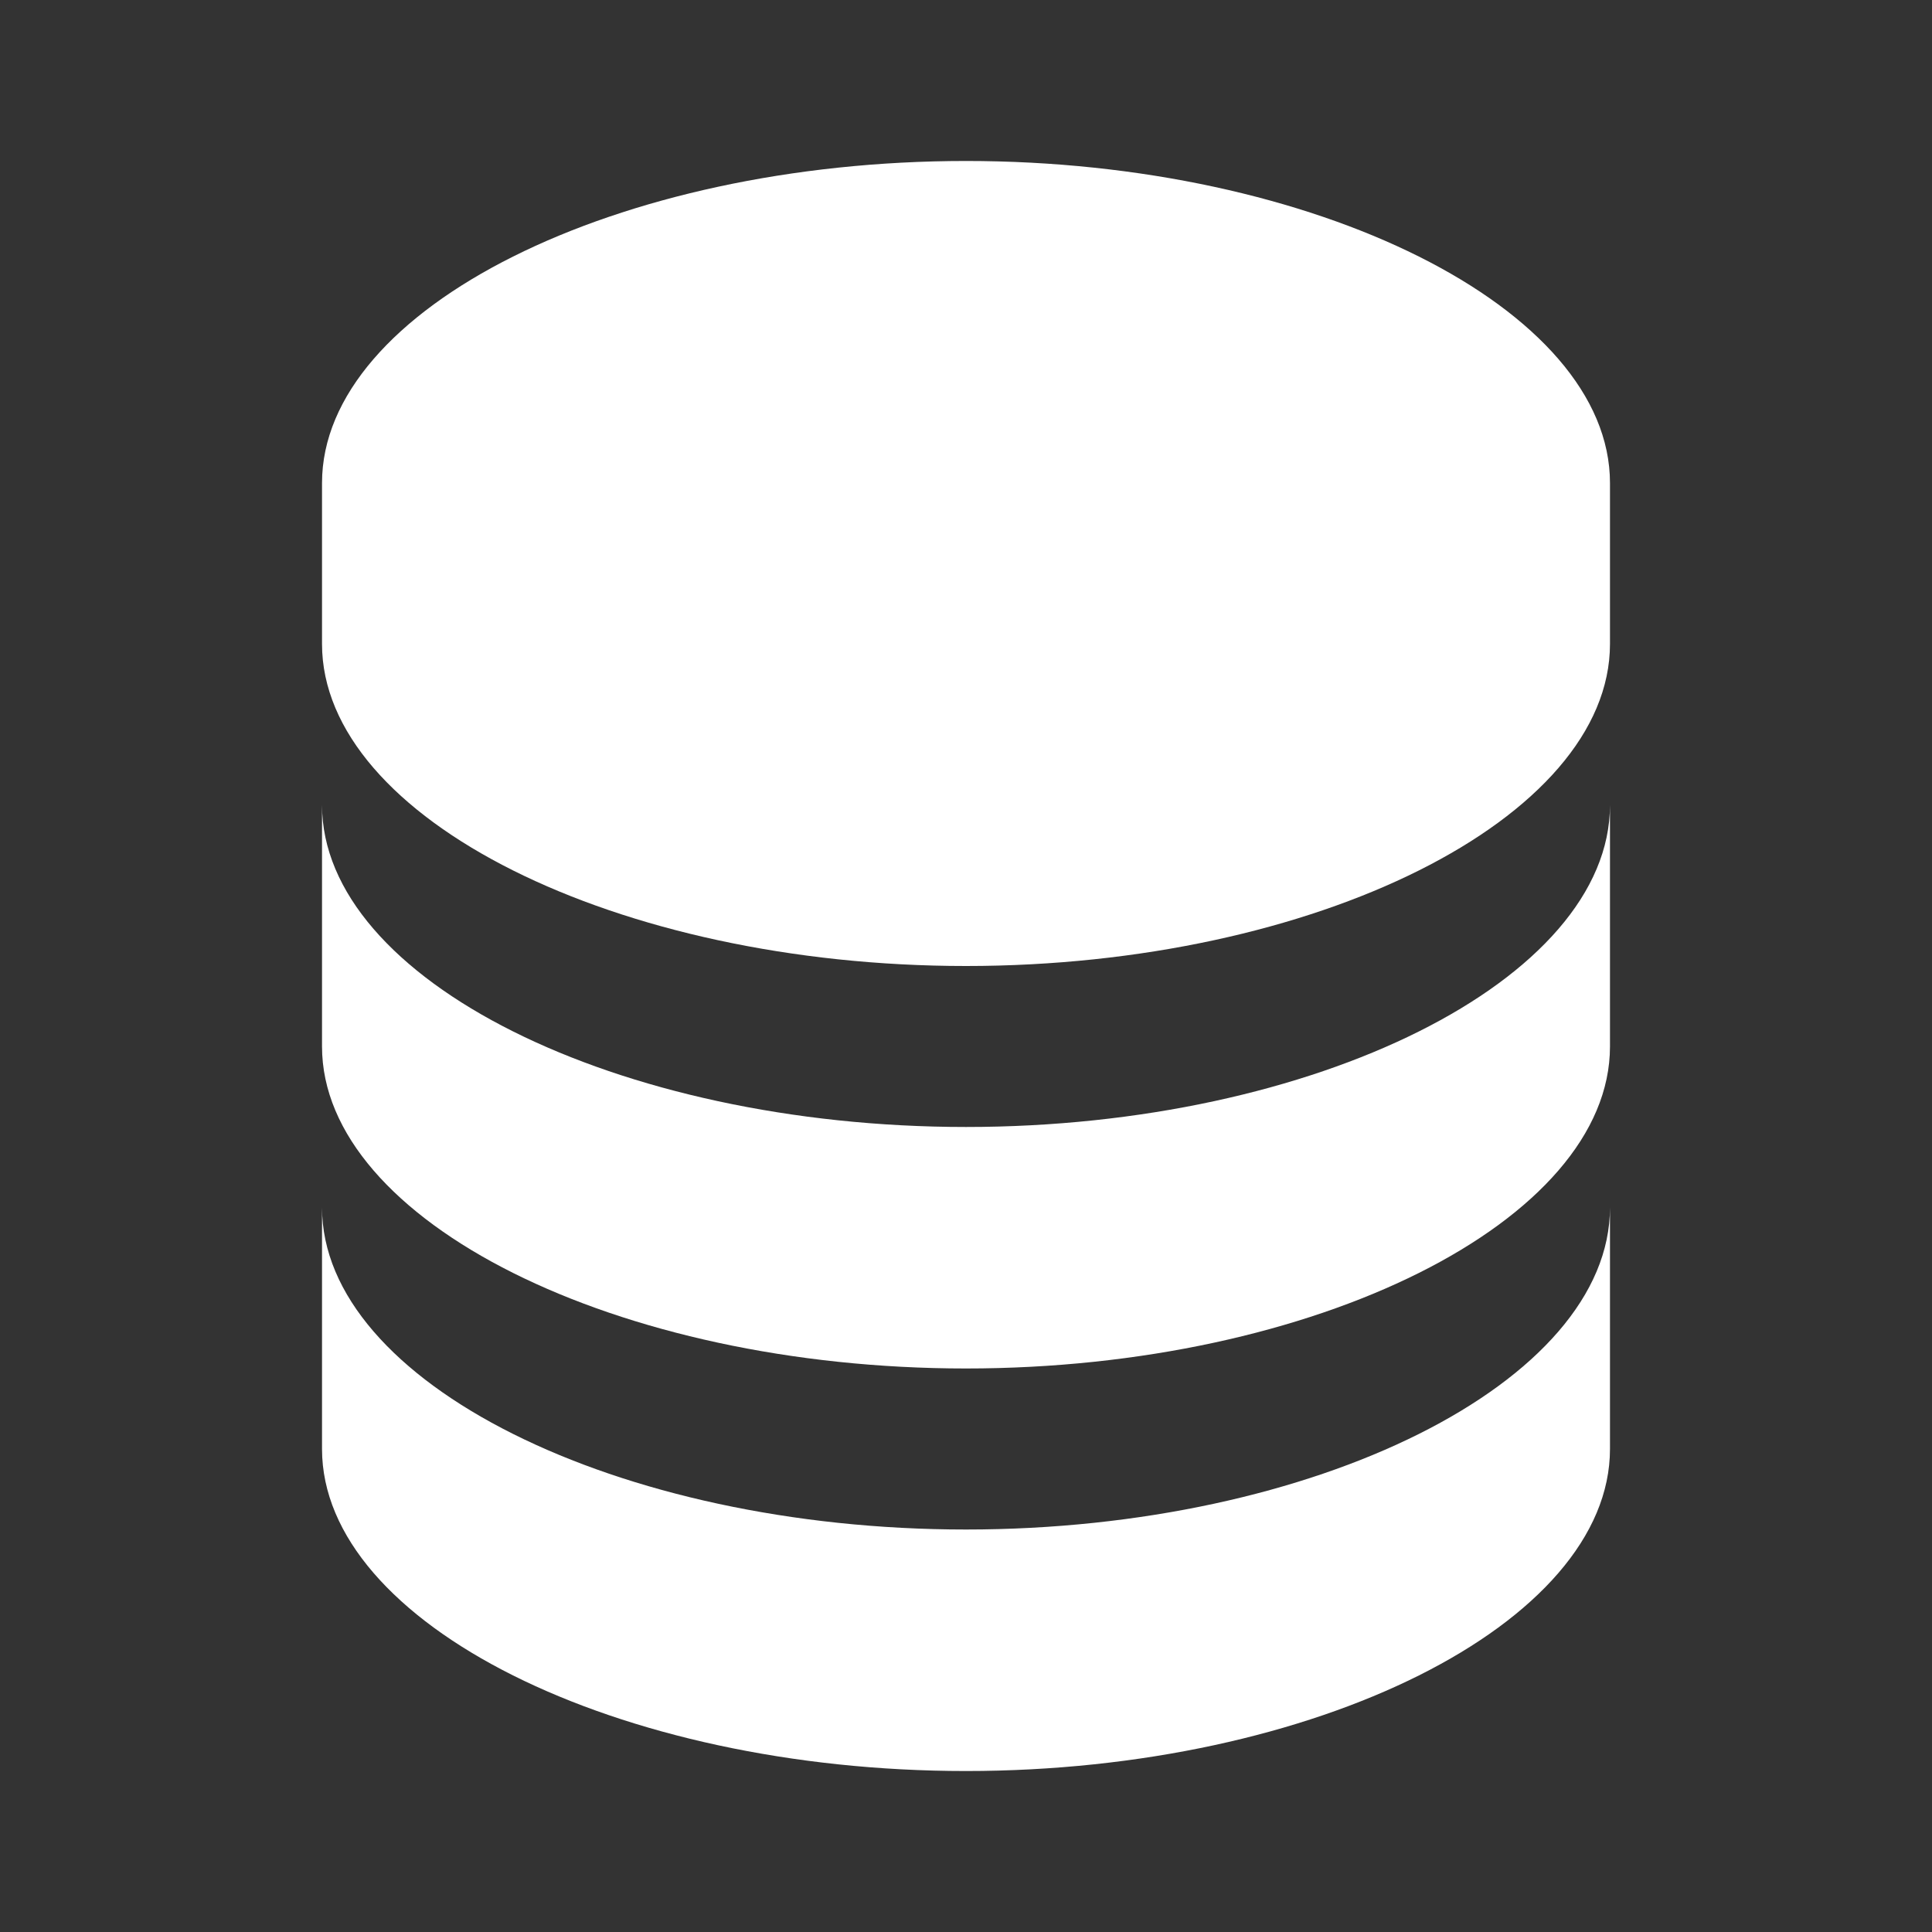 <svg width="34" height="34" viewBox="0 0 34 34" fill="none" xmlns="http://www.w3.org/2000/svg">
<rect x="0" y="0" width="34" height="34" fill="#333333" stroke="none"/>
<path d="M28.333 8.5C28.333 5.429 23.144 2.833 17 2.833C10.856 2.833 5.667 5.429 5.667 8.5L5.667 11.333C5.667 14.405 10.856 17 17 17C23.144 17 28.333 14.405 28.333 11.333L28.333 8.5ZM17 26.917C10.856 26.917 5.667 24.321 5.667 21.25L5.667 25.5C5.667 28.571 10.856 31.167 17 31.167C23.144 31.167 28.333 28.571 28.333 25.5L28.333 21.25C28.333 24.321 23.144 26.917 17 26.917Z" fill="white"/>
<path d="M28.333 14.167C28.333 17.238 23.144 19.833 17 19.833C10.856 19.833 5.667 17.238 5.667 14.167L5.667 18.417C5.667 21.488 10.856 24.083 17 24.083C23.144 24.083 28.333 21.488 28.333 18.417L28.333 14.167Z" fill="white"/>
</svg>
